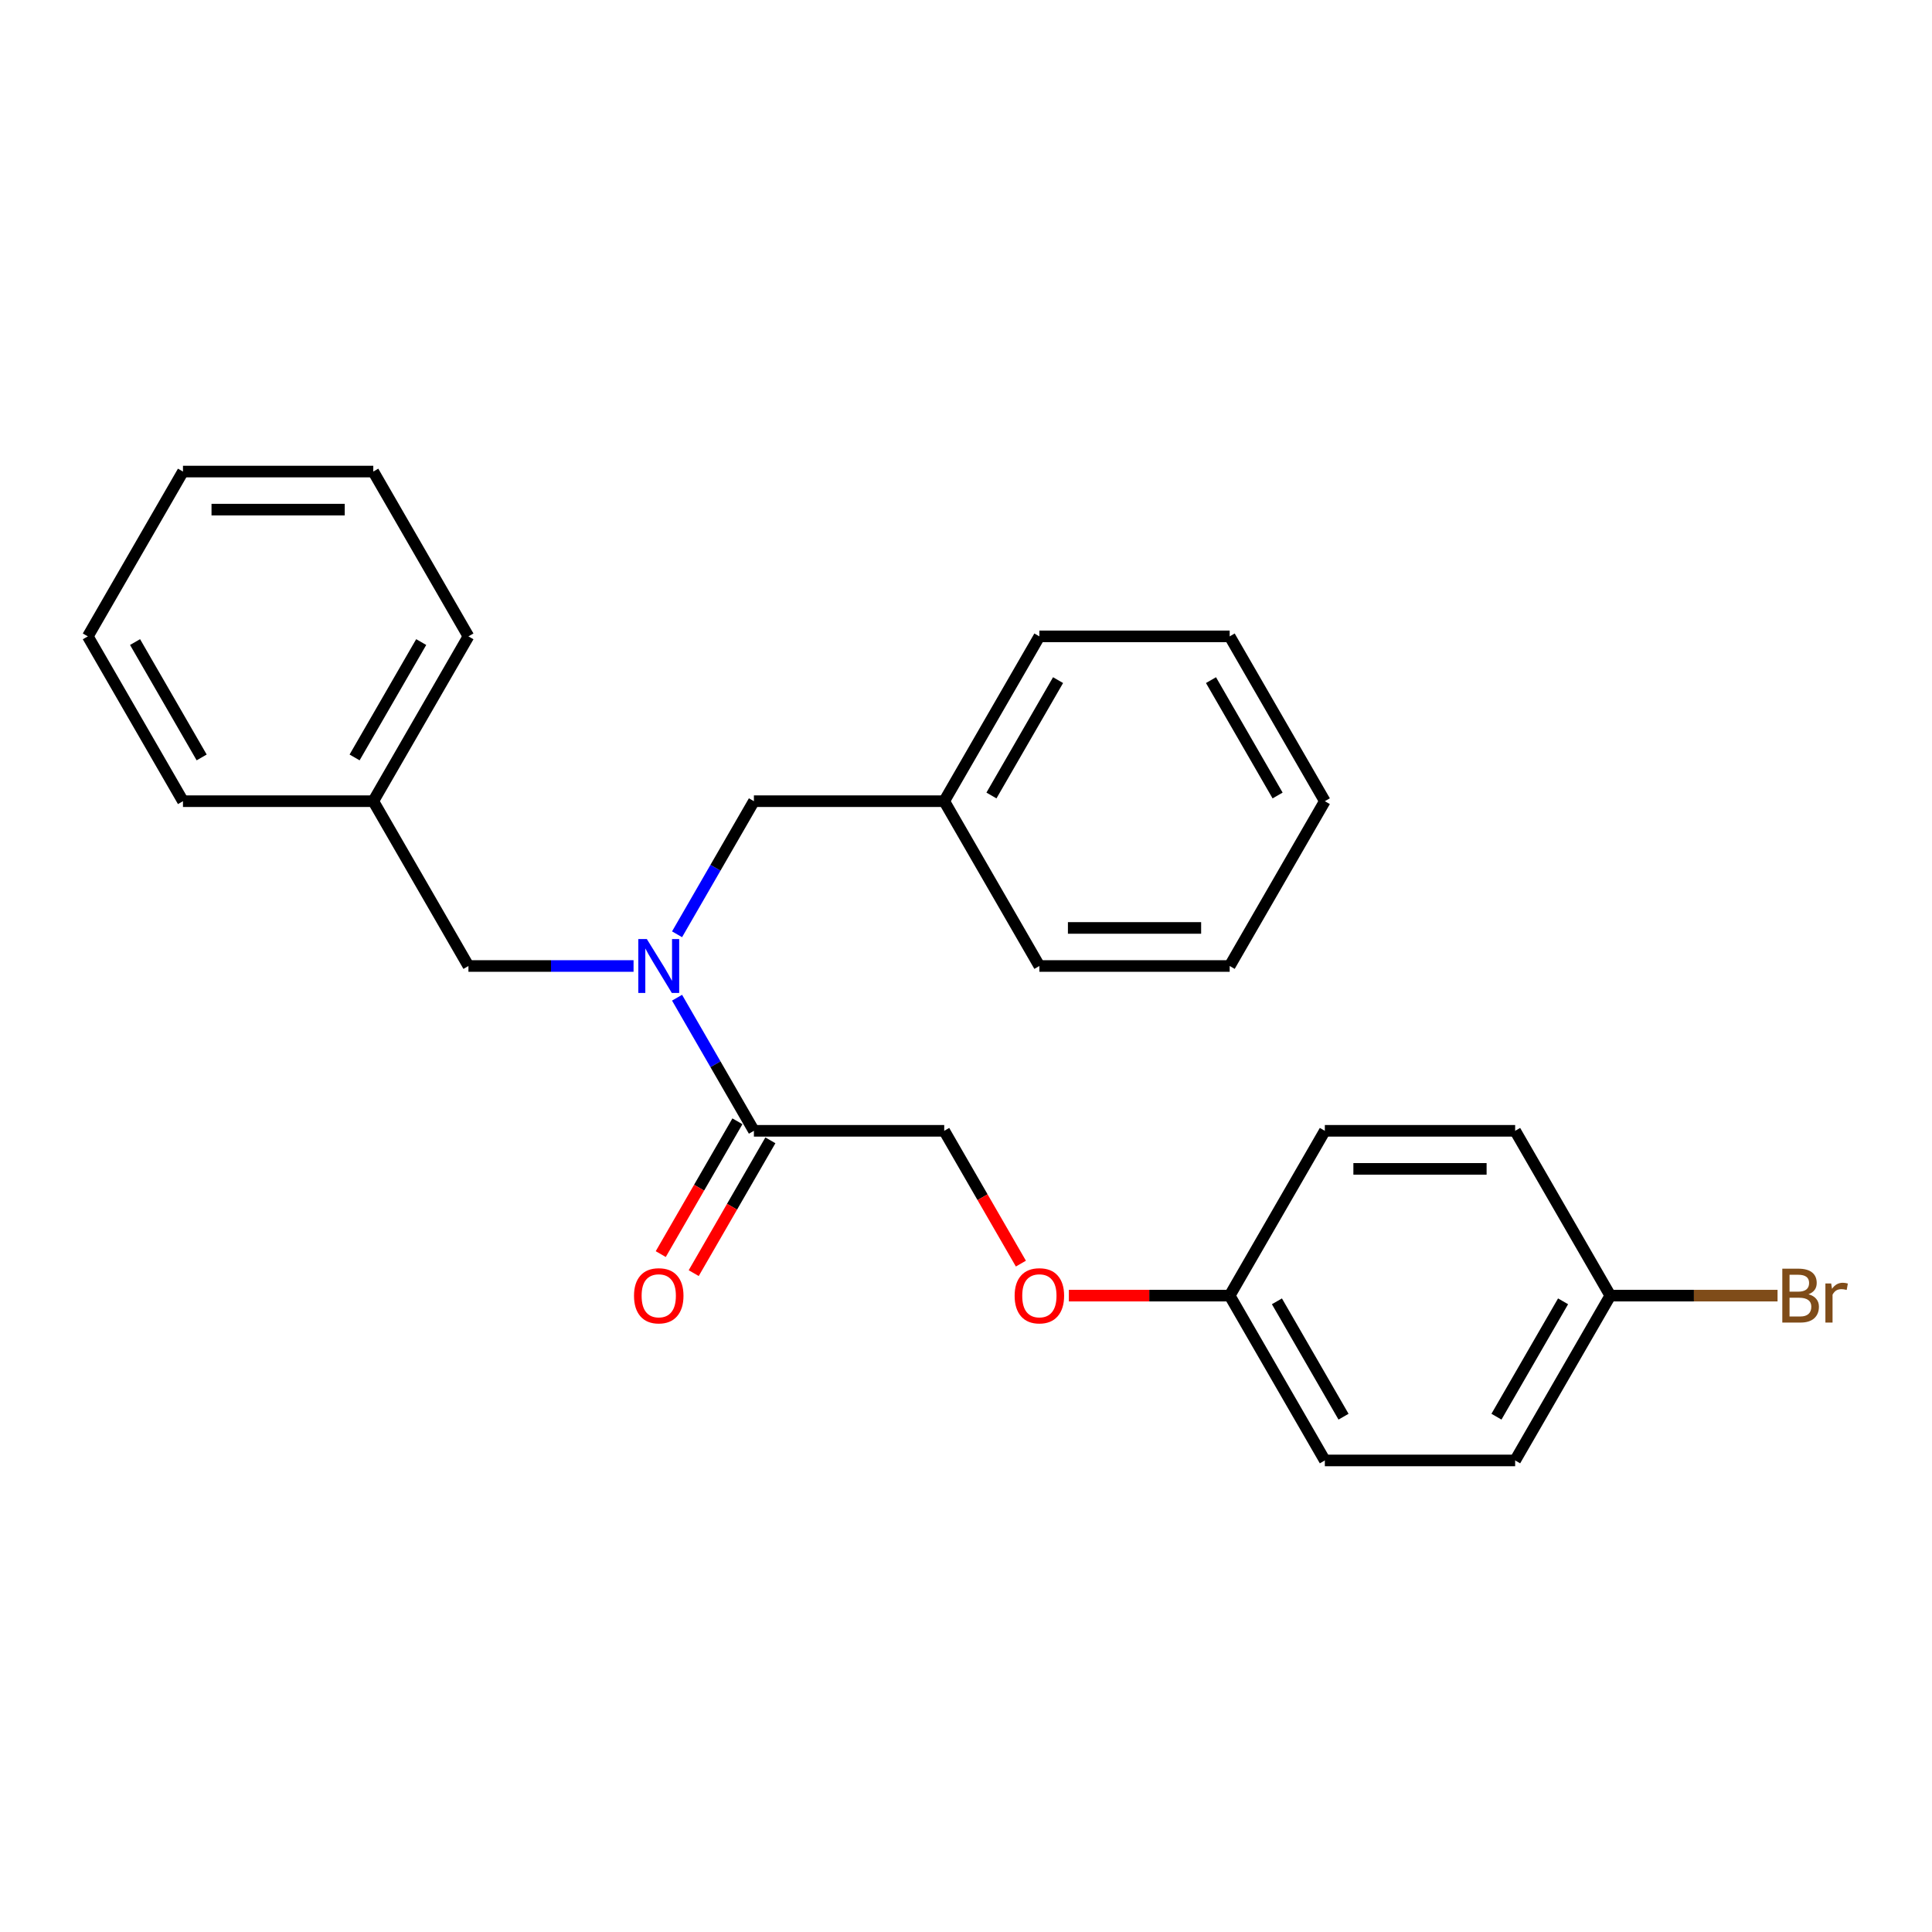 <?xml version='1.0' encoding='iso-8859-1'?>
<svg version='1.1' baseProfile='full'
              xmlns='http://www.w3.org/2000/svg'
                      xmlns:rdkit='http://www.rdkit.org/xml'
                      xmlns:xlink='http://www.w3.org/1999/xlink'
                  xml:space='preserve'
width='1000px' height='1000px' viewBox='0 0 1000 1000'>
<!-- END OF HEADER -->
<rect style='opacity:1.0;fill:#FFFFFF;stroke:none' width='1000' height='1000' x='0' y='0'> </rect>
<path class='bond-0' d='M 350.443,516.411 L 370.332,550.859' style='fill:none;fill-rule:evenodd;stroke:#0000FF;stroke-width:6px;stroke-linecap:butt;stroke-linejoin:miter;stroke-opacity:1' />
<path class='bond-0' d='M 370.332,550.859 L 390.22,585.307' style='fill:none;fill-rule:evenodd;stroke:#000000;stroke-width:6px;stroke-linecap:butt;stroke-linejoin:miter;stroke-opacity:1' />
<path class='bond-1' d='M 327.926,500 L 285.195,500' style='fill:none;fill-rule:evenodd;stroke:#0000FF;stroke-width:6px;stroke-linecap:butt;stroke-linejoin:miter;stroke-opacity:1' />
<path class='bond-1' d='M 285.195,500 L 242.464,500' style='fill:none;fill-rule:evenodd;stroke:#000000;stroke-width:6px;stroke-linecap:butt;stroke-linejoin:miter;stroke-opacity:1' />
<path class='bond-2' d='M 350.443,483.589 L 370.332,449.141' style='fill:none;fill-rule:evenodd;stroke:#0000FF;stroke-width:6px;stroke-linecap:butt;stroke-linejoin:miter;stroke-opacity:1' />
<path class='bond-2' d='M 370.332,449.141 L 390.22,414.693' style='fill:none;fill-rule:evenodd;stroke:#000000;stroke-width:6px;stroke-linecap:butt;stroke-linejoin:miter;stroke-opacity:1' />
<path class='bond-3' d='M 390.22,585.307 L 488.725,585.307' style='fill:none;fill-rule:evenodd;stroke:#000000;stroke-width:6px;stroke-linecap:butt;stroke-linejoin:miter;stroke-opacity:1' />
<path class='bond-4' d='M 381.69,580.382 L 361.846,614.752' style='fill:none;fill-rule:evenodd;stroke:#000000;stroke-width:6px;stroke-linecap:butt;stroke-linejoin:miter;stroke-opacity:1' />
<path class='bond-4' d='M 361.846,614.752 L 342.003,649.121' style='fill:none;fill-rule:evenodd;stroke:#FF0000;stroke-width:6px;stroke-linecap:butt;stroke-linejoin:miter;stroke-opacity:1' />
<path class='bond-4' d='M 398.751,590.233 L 378.908,624.602' style='fill:none;fill-rule:evenodd;stroke:#000000;stroke-width:6px;stroke-linecap:butt;stroke-linejoin:miter;stroke-opacity:1' />
<path class='bond-4' d='M 378.908,624.602 L 359.065,658.972' style='fill:none;fill-rule:evenodd;stroke:#FF0000;stroke-width:6px;stroke-linecap:butt;stroke-linejoin:miter;stroke-opacity:1' />
<path class='bond-8' d='M 242.464,500 L 193.211,414.693' style='fill:none;fill-rule:evenodd;stroke:#000000;stroke-width:6px;stroke-linecap:butt;stroke-linejoin:miter;stroke-opacity:1' />
<path class='bond-9' d='M 390.22,414.693 L 488.725,414.693' style='fill:none;fill-rule:evenodd;stroke:#000000;stroke-width:6px;stroke-linecap:butt;stroke-linejoin:miter;stroke-opacity:1' />
<path class='bond-5' d='M 488.725,585.307 L 508.568,619.677' style='fill:none;fill-rule:evenodd;stroke:#000000;stroke-width:6px;stroke-linecap:butt;stroke-linejoin:miter;stroke-opacity:1' />
<path class='bond-5' d='M 508.568,619.677 L 528.411,654.046' style='fill:none;fill-rule:evenodd;stroke:#FF0000;stroke-width:6px;stroke-linecap:butt;stroke-linejoin:miter;stroke-opacity:1' />
<path class='bond-6' d='M 553.245,670.615 L 594.864,670.615' style='fill:none;fill-rule:evenodd;stroke:#FF0000;stroke-width:6px;stroke-linecap:butt;stroke-linejoin:miter;stroke-opacity:1' />
<path class='bond-6' d='M 594.864,670.615 L 636.482,670.615' style='fill:none;fill-rule:evenodd;stroke:#000000;stroke-width:6px;stroke-linecap:butt;stroke-linejoin:miter;stroke-opacity:1' />
<path class='bond-11' d='M 636.482,670.615 L 685.734,585.307' style='fill:none;fill-rule:evenodd;stroke:#000000;stroke-width:6px;stroke-linecap:butt;stroke-linejoin:miter;stroke-opacity:1' />
<path class='bond-12' d='M 636.482,670.615 L 685.734,755.922' style='fill:none;fill-rule:evenodd;stroke:#000000;stroke-width:6px;stroke-linecap:butt;stroke-linejoin:miter;stroke-opacity:1' />
<path class='bond-12' d='M 660.931,673.561 L 695.408,733.276' style='fill:none;fill-rule:evenodd;stroke:#000000;stroke-width:6px;stroke-linecap:butt;stroke-linejoin:miter;stroke-opacity:1' />
<path class='bond-7' d='M 833.491,670.615 L 784.239,755.922' style='fill:none;fill-rule:evenodd;stroke:#000000;stroke-width:6px;stroke-linecap:butt;stroke-linejoin:miter;stroke-opacity:1' />
<path class='bond-7' d='M 809.042,673.561 L 774.565,733.276' style='fill:none;fill-rule:evenodd;stroke:#000000;stroke-width:6px;stroke-linecap:butt;stroke-linejoin:miter;stroke-opacity:1' />
<path class='bond-10' d='M 833.491,670.615 L 876.774,670.615' style='fill:none;fill-rule:evenodd;stroke:#000000;stroke-width:6px;stroke-linecap:butt;stroke-linejoin:miter;stroke-opacity:1' />
<path class='bond-10' d='M 876.774,670.615 L 920.057,670.615' style='fill:none;fill-rule:evenodd;stroke:#7F4C19;stroke-width:6px;stroke-linecap:butt;stroke-linejoin:miter;stroke-opacity:1' />
<path class='bond-27' d='M 833.491,670.615 L 784.239,585.307' style='fill:none;fill-rule:evenodd;stroke:#000000;stroke-width:6px;stroke-linecap:butt;stroke-linejoin:miter;stroke-opacity:1' />
<path class='bond-15' d='M 193.211,414.693 L 242.464,329.385' style='fill:none;fill-rule:evenodd;stroke:#000000;stroke-width:6px;stroke-linecap:butt;stroke-linejoin:miter;stroke-opacity:1' />
<path class='bond-15' d='M 183.538,392.046 L 218.014,332.331' style='fill:none;fill-rule:evenodd;stroke:#000000;stroke-width:6px;stroke-linecap:butt;stroke-linejoin:miter;stroke-opacity:1' />
<path class='bond-16' d='M 193.211,414.693 L 94.707,414.693' style='fill:none;fill-rule:evenodd;stroke:#000000;stroke-width:6px;stroke-linecap:butt;stroke-linejoin:miter;stroke-opacity:1' />
<path class='bond-17' d='M 488.725,414.693 L 537.977,329.385' style='fill:none;fill-rule:evenodd;stroke:#000000;stroke-width:6px;stroke-linecap:butt;stroke-linejoin:miter;stroke-opacity:1' />
<path class='bond-17' d='M 513.174,411.747 L 547.651,352.032' style='fill:none;fill-rule:evenodd;stroke:#000000;stroke-width:6px;stroke-linecap:butt;stroke-linejoin:miter;stroke-opacity:1' />
<path class='bond-18' d='M 488.725,414.693 L 537.977,500' style='fill:none;fill-rule:evenodd;stroke:#000000;stroke-width:6px;stroke-linecap:butt;stroke-linejoin:miter;stroke-opacity:1' />
<path class='bond-14' d='M 685.734,585.307 L 784.239,585.307' style='fill:none;fill-rule:evenodd;stroke:#000000;stroke-width:6px;stroke-linecap:butt;stroke-linejoin:miter;stroke-opacity:1' />
<path class='bond-14' d='M 700.51,605.008 L 769.463,605.008' style='fill:none;fill-rule:evenodd;stroke:#000000;stroke-width:6px;stroke-linecap:butt;stroke-linejoin:miter;stroke-opacity:1' />
<path class='bond-13' d='M 685.734,755.922 L 784.239,755.922' style='fill:none;fill-rule:evenodd;stroke:#000000;stroke-width:6px;stroke-linecap:butt;stroke-linejoin:miter;stroke-opacity:1' />
<path class='bond-22' d='M 242.464,329.385 L 193.211,244.078' style='fill:none;fill-rule:evenodd;stroke:#000000;stroke-width:6px;stroke-linecap:butt;stroke-linejoin:miter;stroke-opacity:1' />
<path class='bond-19' d='M 94.707,414.693 L 45.455,329.385' style='fill:none;fill-rule:evenodd;stroke:#000000;stroke-width:6px;stroke-linecap:butt;stroke-linejoin:miter;stroke-opacity:1' />
<path class='bond-19' d='M 104.38,392.046 L 69.904,332.331' style='fill:none;fill-rule:evenodd;stroke:#000000;stroke-width:6px;stroke-linecap:butt;stroke-linejoin:miter;stroke-opacity:1' />
<path class='bond-20' d='M 537.977,329.385 L 636.482,329.385' style='fill:none;fill-rule:evenodd;stroke:#000000;stroke-width:6px;stroke-linecap:butt;stroke-linejoin:miter;stroke-opacity:1' />
<path class='bond-21' d='M 537.977,500 L 636.482,500' style='fill:none;fill-rule:evenodd;stroke:#000000;stroke-width:6px;stroke-linecap:butt;stroke-linejoin:miter;stroke-opacity:1' />
<path class='bond-21' d='M 552.753,480.299 L 621.706,480.299' style='fill:none;fill-rule:evenodd;stroke:#000000;stroke-width:6px;stroke-linecap:butt;stroke-linejoin:miter;stroke-opacity:1' />
<path class='bond-23' d='M 45.455,329.385 L 94.707,244.078' style='fill:none;fill-rule:evenodd;stroke:#000000;stroke-width:6px;stroke-linecap:butt;stroke-linejoin:miter;stroke-opacity:1' />
<path class='bond-25' d='M 636.482,329.385 L 685.734,414.693' style='fill:none;fill-rule:evenodd;stroke:#000000;stroke-width:6px;stroke-linecap:butt;stroke-linejoin:miter;stroke-opacity:1' />
<path class='bond-25' d='M 626.808,352.032 L 661.285,411.747' style='fill:none;fill-rule:evenodd;stroke:#000000;stroke-width:6px;stroke-linecap:butt;stroke-linejoin:miter;stroke-opacity:1' />
<path class='bond-24' d='M 636.482,500 L 685.734,414.693' style='fill:none;fill-rule:evenodd;stroke:#000000;stroke-width:6px;stroke-linecap:butt;stroke-linejoin:miter;stroke-opacity:1' />
<path class='bond-26' d='M 193.211,244.078 L 94.707,244.078' style='fill:none;fill-rule:evenodd;stroke:#000000;stroke-width:6px;stroke-linecap:butt;stroke-linejoin:miter;stroke-opacity:1' />
<path class='bond-26' d='M 178.436,263.779 L 109.482,263.779' style='fill:none;fill-rule:evenodd;stroke:#000000;stroke-width:6px;stroke-linecap:butt;stroke-linejoin:miter;stroke-opacity:1' />
<path  class='atom-0' d='M 334.802 486.052
L 343.943 500.827
Q 344.849 502.285, 346.307 504.925
Q 347.765 507.565, 347.844 507.723
L 347.844 486.052
L 351.548 486.052
L 351.548 513.948
L 347.726 513.948
L 337.915 497.793
Q 336.772 495.902, 335.55 493.735
Q 334.368 491.568, 334.014 490.898
L 334.014 513.948
L 330.389 513.948
L 330.389 486.052
L 334.802 486.052
' fill='#0000FF'/>
<path  class='atom-5' d='M 328.163 670.694
Q 328.163 663.995, 331.472 660.252
Q 334.782 656.509, 340.968 656.509
Q 347.154 656.509, 350.464 660.252
Q 353.774 663.995, 353.774 670.694
Q 353.774 677.471, 350.425 681.332
Q 347.075 685.154, 340.968 685.154
Q 334.821 685.154, 331.472 681.332
Q 328.163 677.51, 328.163 670.694
M 340.968 682.002
Q 345.224 682.002, 347.509 679.165
Q 349.834 676.289, 349.834 670.694
Q 349.834 665.217, 347.509 662.459
Q 345.224 659.661, 340.968 659.661
Q 336.713 659.661, 334.388 662.419
Q 332.103 665.177, 332.103 670.694
Q 332.103 676.328, 334.388 679.165
Q 336.713 682.002, 340.968 682.002
' fill='#FF0000'/>
<path  class='atom-6' d='M 525.172 670.694
Q 525.172 663.995, 528.481 660.252
Q 531.791 656.509, 537.977 656.509
Q 544.163 656.509, 547.473 660.252
Q 550.783 663.995, 550.783 670.694
Q 550.783 677.471, 547.434 681.332
Q 544.085 685.154, 537.977 685.154
Q 531.831 685.154, 528.481 681.332
Q 525.172 677.51, 525.172 670.694
M 537.977 682.002
Q 542.233 682.002, 544.518 679.165
Q 546.843 676.289, 546.843 670.694
Q 546.843 665.217, 544.518 662.459
Q 542.233 659.661, 537.977 659.661
Q 533.722 659.661, 531.397 662.419
Q 529.112 665.177, 529.112 670.694
Q 529.112 676.328, 531.397 679.165
Q 533.722 682.002, 537.977 682.002
' fill='#FF0000'/>
<path  class='atom-11' d='M 936.073 669.906
Q 938.753 670.654, 940.092 672.309
Q 941.472 673.925, 941.472 676.328
Q 941.472 680.19, 938.989 682.396
Q 936.546 684.563, 931.897 684.563
L 922.519 684.563
L 922.519 656.667
L 930.754 656.667
Q 935.522 656.667, 937.925 658.597
Q 940.329 660.528, 940.329 664.074
Q 940.329 668.29, 936.073 669.906
M 926.262 659.819
L 926.262 668.566
L 930.754 668.566
Q 933.512 668.566, 934.931 667.463
Q 936.389 666.32, 936.389 664.074
Q 936.389 659.819, 930.754 659.819
L 926.262 659.819
M 931.897 681.411
Q 934.616 681.411, 936.073 680.111
Q 937.531 678.81, 937.531 676.328
Q 937.531 674.043, 935.916 672.9
Q 934.34 671.718, 931.306 671.718
L 926.262 671.718
L 926.262 681.411
L 931.897 681.411
' fill='#7F4C19'/>
<path  class='atom-11' d='M 947.815 664.311
L 948.249 667.108
Q 950.376 663.956, 953.844 663.956
Q 954.947 663.956, 956.444 664.35
L 955.853 667.66
Q 954.159 667.266, 953.213 667.266
Q 951.558 667.266, 950.455 667.936
Q 949.391 668.566, 948.524 670.103
L 948.524 684.563
L 944.821 684.563
L 944.821 664.311
L 947.815 664.311
' fill='#7F4C19'/>
</svg>
